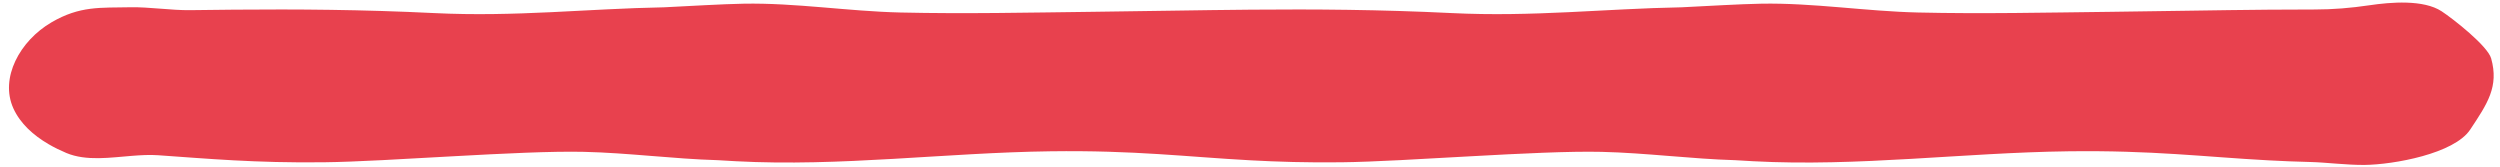 <?xml version="1.0" encoding="UTF-8"?><svg xmlns="http://www.w3.org/2000/svg" xmlns:xlink="http://www.w3.org/1999/xlink" height="13.0" preserveAspectRatio="xMidYMid meet" version="1.0" viewBox="-0.7 -0.2 194.8 13.0" width="194.8" zoomAndPan="magnify"><g id="change1_1"><path d="M193.411,4.351c-0.27-0.964-2.938-3.068-3.86-3.672c-1.412-0.925-3.963-0.715-5.629-0.468 c-1.446,0.214-2.833,0.33-4.258,0.329c-1.208-0.001-2.406,0.005-3.597,0.015c-4.072,0.035-8.083,0.118-12.272,0.166 c-5.011,0.058-10.029,0.169-15.033,0.054c-4.088-0.094-8.173-0.762-12.238-0.687c-1.718,0.032-4.092,0.179-6.188,0.281 c-6.001,0.109-11.606,0.761-17.933,0.45c-5.6-0.275-10.658-0.307-15.624-0.265c-4.072,0.035-8.083,0.118-12.272,0.166 C79.497,0.779,74.479,0.89,69.475,0.775c-4.088-0.094-8.173-0.762-12.238-0.687c-1.718,0.032-4.092,0.179-6.187,0.281 c-6.001,0.109-11.606,0.761-17.933,0.45c-5.6-0.275-10.658-0.307-15.624-0.265c-1.129,0.01-2.253,0.023-3.378,0.038 c-1.441,0.02-3.221-0.256-4.661-0.226C7.126,0.416,5.538,0.243,3.315,1.539C0.841,2.981-0.728,5.885,0.341,8.242 c0.535,1.179,1.549,2.096,2.749,2.795c0.439,0.256,0.903,0.482,1.377,0.682c1.563,0.657,3.468,0.349,5.127,0.223 c0.672-0.051,1.351-0.094,2.025-0.047c1.943,0.135,3.818,0.286,5.873,0.397c2.08,0.112,4.339,0.184,7.048,0.152 c5.011-0.057,15.253-0.928,20.257-0.813c3.484,0.08,6.964,0.551,10.433,0.65c0.466,0.027,0.942,0.056,1.398,0.081 c8.169,0.438,16.35-0.666,24.527-0.774c6.59-0.087,10.562,0.432,15.624,0.705c2.08,0.112,4.339,0.184,7.048,0.152 c5.011-0.057,15.253-0.928,20.257-0.813c3.484,0.08,6.964,0.551,10.433,0.65c0.466,0.027,0.942,0.056,1.398,0.081 c8.168,0.438,16.35-0.666,24.526-0.774c6.591-0.087,10.563,0.432,15.624,0.705c1.04,0.056,2.125,0.102,3.288,0.13 c1.164,0.028,2.846,0.242,4.2,0.227c2.261-0.026,6.976-0.871,8.222-2.75C193.118,7.879,194.028,6.553,193.411,4.351z" fill="#e8414e"/></g></svg>